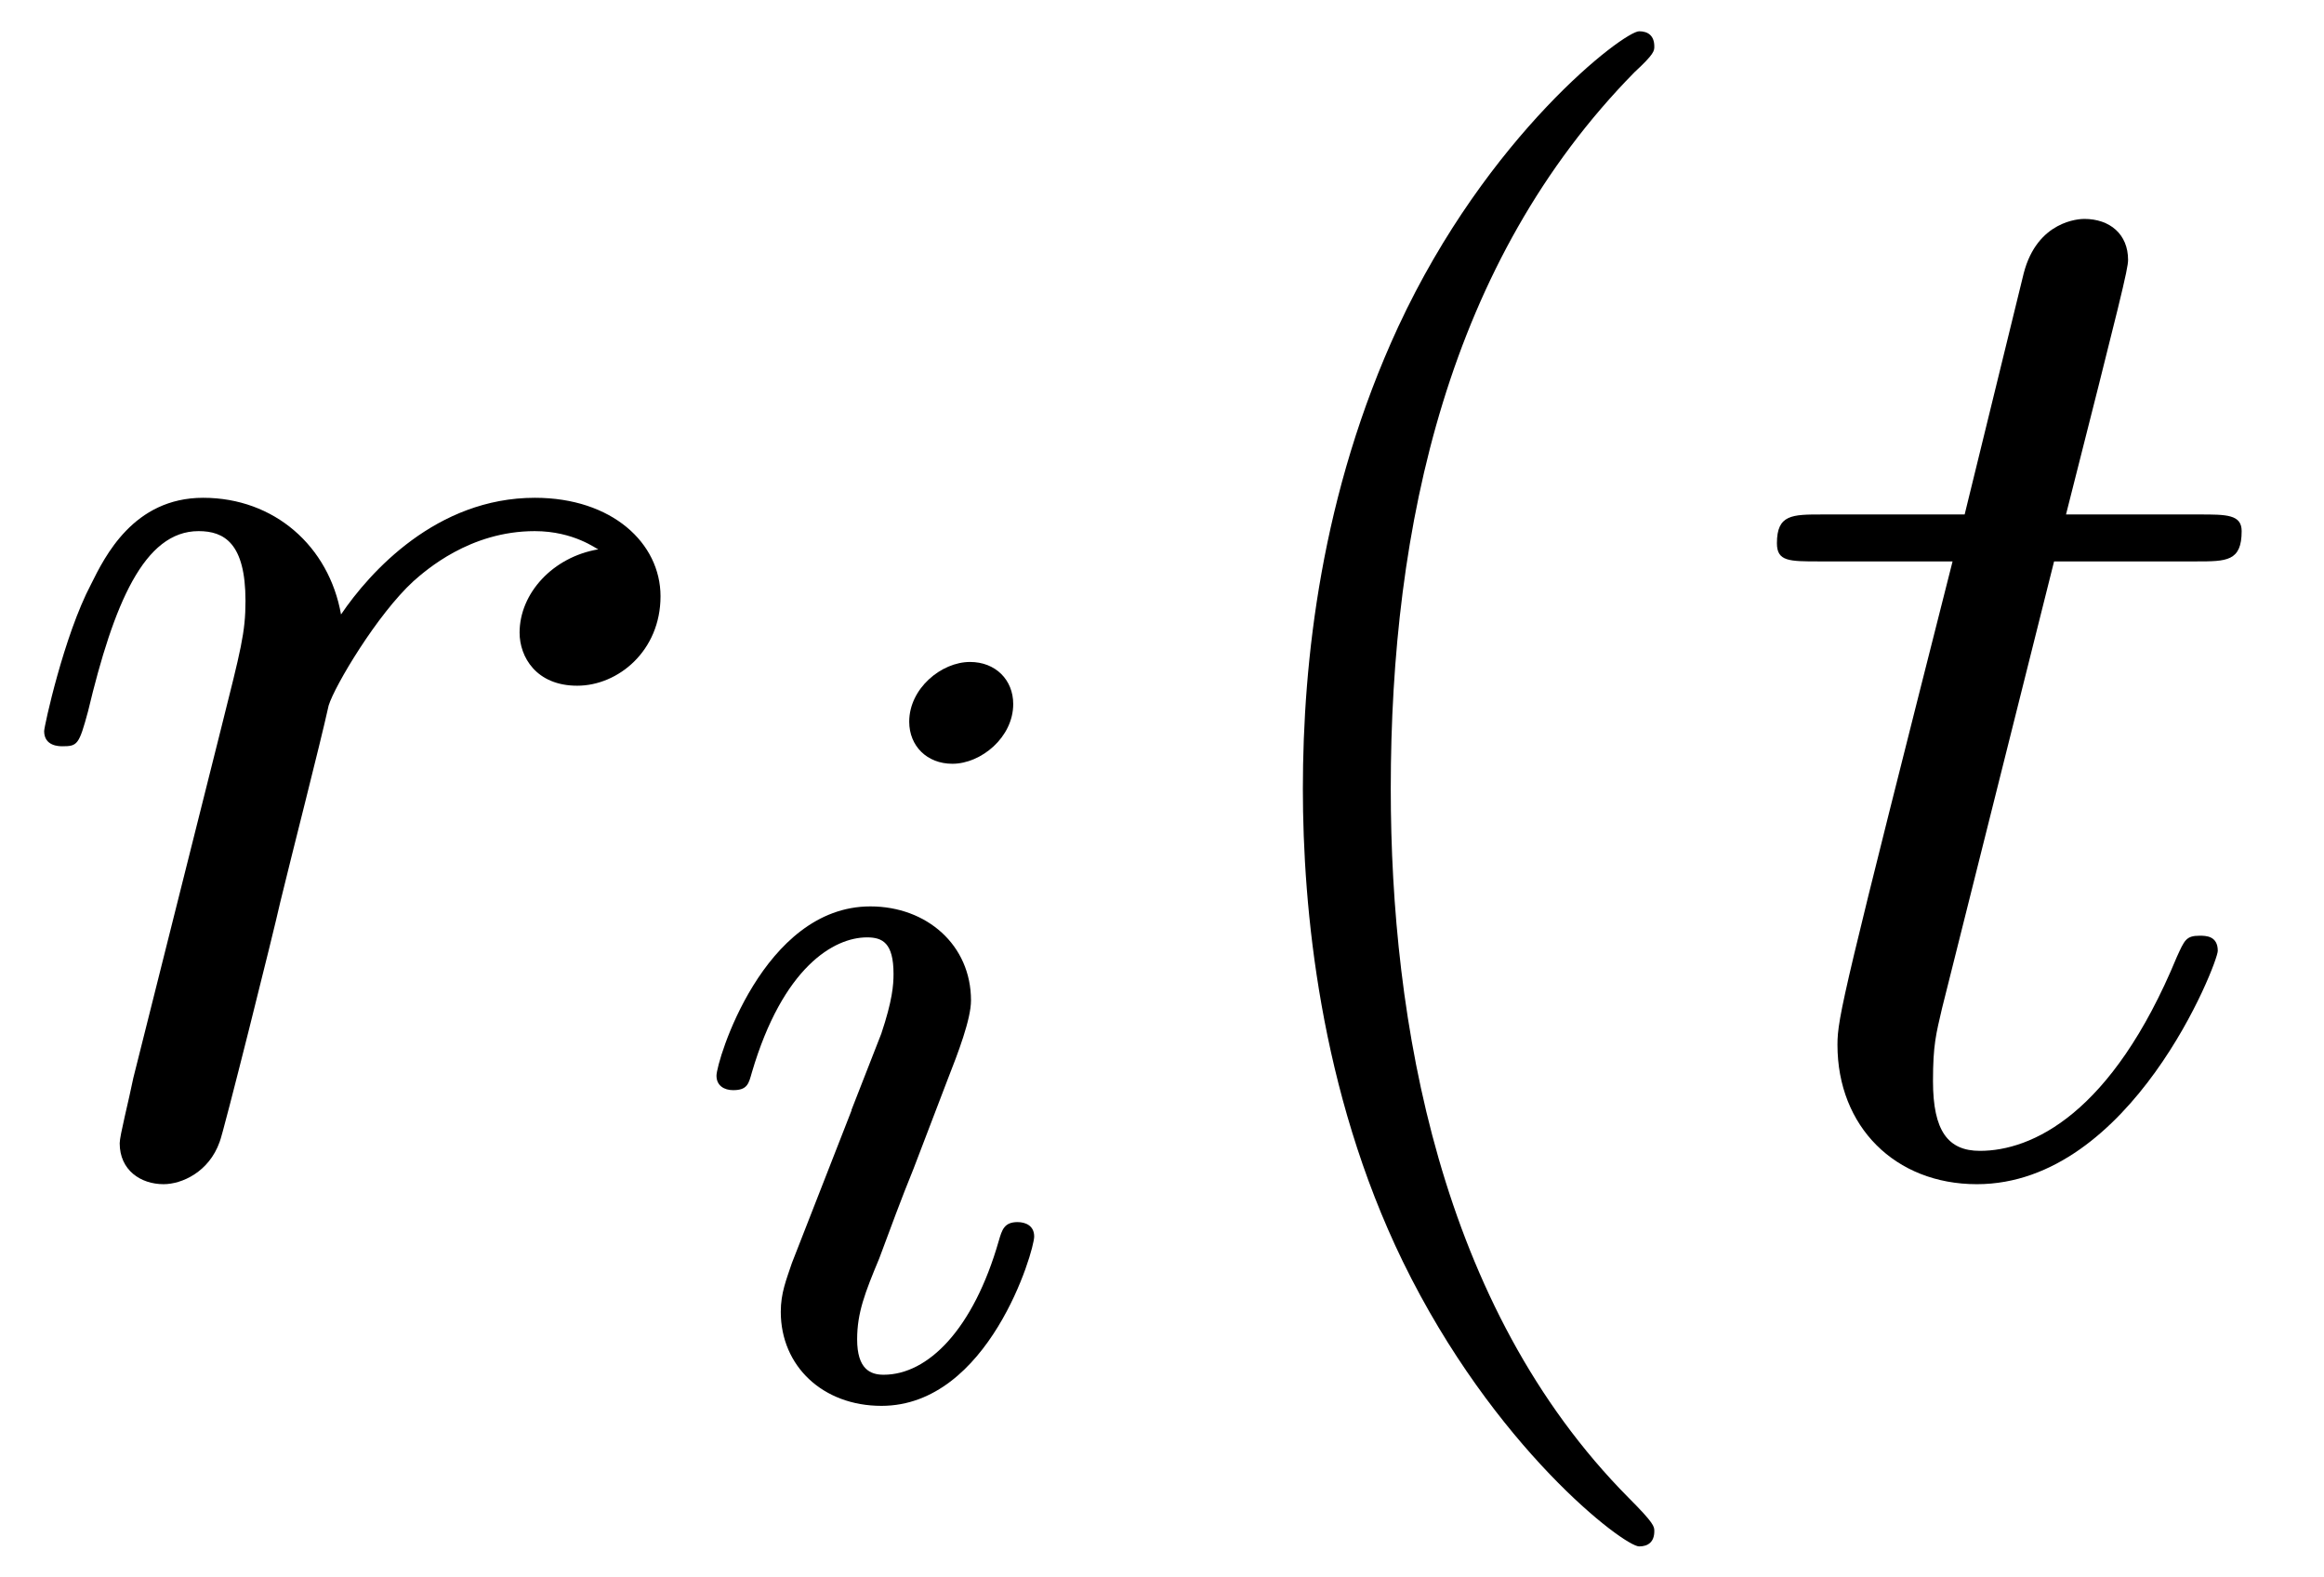 <?xml version='1.0' encoding='UTF-8'?>
<!-- This file was generated by dvisvgm 3.0.3 -->
<svg xmlns="http://www.w3.org/2000/svg" xmlns:xlink="http://www.w3.org/1999/xlink" width="28" height="19" viewBox="1872.02 1482.992 16.737 11.357">
<defs>
<path id='g2-40' d='m3.611 2.618c0-.033 0-.055-.185-.24c-1.364-1.375-1.713-3.436-1.713-5.105c0-1.898 .415-3.796 1.756-5.16c.142-.131 .142-.153 .142-.185c0-.076-.044-.109-.109-.109c-.109 0-1.091 .742-1.735 2.127c-.556 1.2-.687 2.411-.687 3.327c0 .851 .12 2.171 .72 3.404c.655 1.342 1.593 2.051 1.702 2.051c.065 0 .109-.033 .109-.109z'/>
<path id='g1-114' d='m.96-.644c-.033 .164-.098 .415-.098 .469c0 .196 .153 .295 .316 .295c.131 0 .327-.087 .404-.305c.022-.044 .393-1.527 .436-1.724c.087-.36 .284-1.124 .349-1.418c.044-.142 .349-.655 .611-.895c.087-.076 .404-.36 .873-.36c.284 0 .447 .131 .458 .131c-.327 .055-.567 .316-.567 .6c0 .175 .12 .382 .415 .382s.6-.251 .6-.644c0-.382-.349-.709-.905-.709c-.709 0-1.189 .535-1.396 .84c-.087-.491-.48-.84-.993-.84c-.502 0-.709 .425-.807 .622c-.196 .371-.338 1.025-.338 1.058c0 .109 .109 .109 .131 .109c.109 0 .12-.011 .185-.251c.185-.775 .404-1.298 .796-1.298c.185 0 .338 .087 .338 .502c0 .229-.033 .349-.175 .916l-.633 2.52z'/>
<path id='g1-116' d='m2.247-4.364h1.025c.218 0 .327 0 .327-.218c0-.12-.109-.12-.305-.12h-.96c.393-1.549 .447-1.767 .447-1.833c0-.185-.131-.295-.316-.295c-.033 0-.338 .011-.436 .393l-.425 1.735h-1.025c-.218 0-.327 0-.327 .207c0 .131 .087 .131 .305 .131h.96c-.785 3.098-.829 3.284-.829 3.48c0 .589 .415 1.004 1.004 1.004c1.113 0 1.735-1.593 1.735-1.68c0-.109-.087-.109-.131-.109c-.098 0-.109 .033-.164 .153c-.469 1.135-1.047 1.396-1.418 1.396c-.229 0-.338-.142-.338-.502c0-.262 .022-.338 .065-.524l.807-3.218z'/>
<path id='g0-105' d='m2.375-4.973c0-.175-.128-.303-.311-.303c-.207 0-.438 .191-.438 .43c0 .175 .128 .303 .311 .303c.207 0 .438-.191 .438-.43zm-1.164 2.925l-.43 1.1c-.04 .12-.08 .215-.08 .351c0 .391 .303 .677 .725 .677c.773 0 1.1-1.116 1.1-1.219c0-.08-.064-.104-.12-.104c-.096 0-.112 .056-.135 .135c-.183 .638-.51 .964-.829 .964c-.096 0-.191-.04-.191-.255c0-.191 .056-.335 .159-.582c.08-.215 .159-.43 .247-.646l.247-.646c.072-.183 .167-.43 .167-.566c0-.399-.319-.677-.725-.677c-.773 0-1.108 1.116-1.108 1.219c0 .072 .056 .104 .12 .104c.104 0 .112-.048 .135-.128c.223-.757 .59-.972 .829-.972c.112 0 .191 .04 .191 .263c0 .08-.008 .191-.088 .43l-.215 .55z'/>
</defs>
<g id='page1'>
<!--start 1872.019782 1491.397646 -->
<use x='1872.02' y='1491.398' xlink:href='#g1-114'/>
<use x='1876.942' y='1493.034' xlink:href='#g0-105'/>
<use x='1880.323' y='1491.398' xlink:href='#g2-40'/>
<use x='1884.565' y='1491.398' xlink:href='#g1-116'/>
</g>
<script type="text/ecmascript">if(window.parent.postMessage)window.parent.postMessage("3.70313|21|14.25|"+window.location,"*");</script>
</svg>